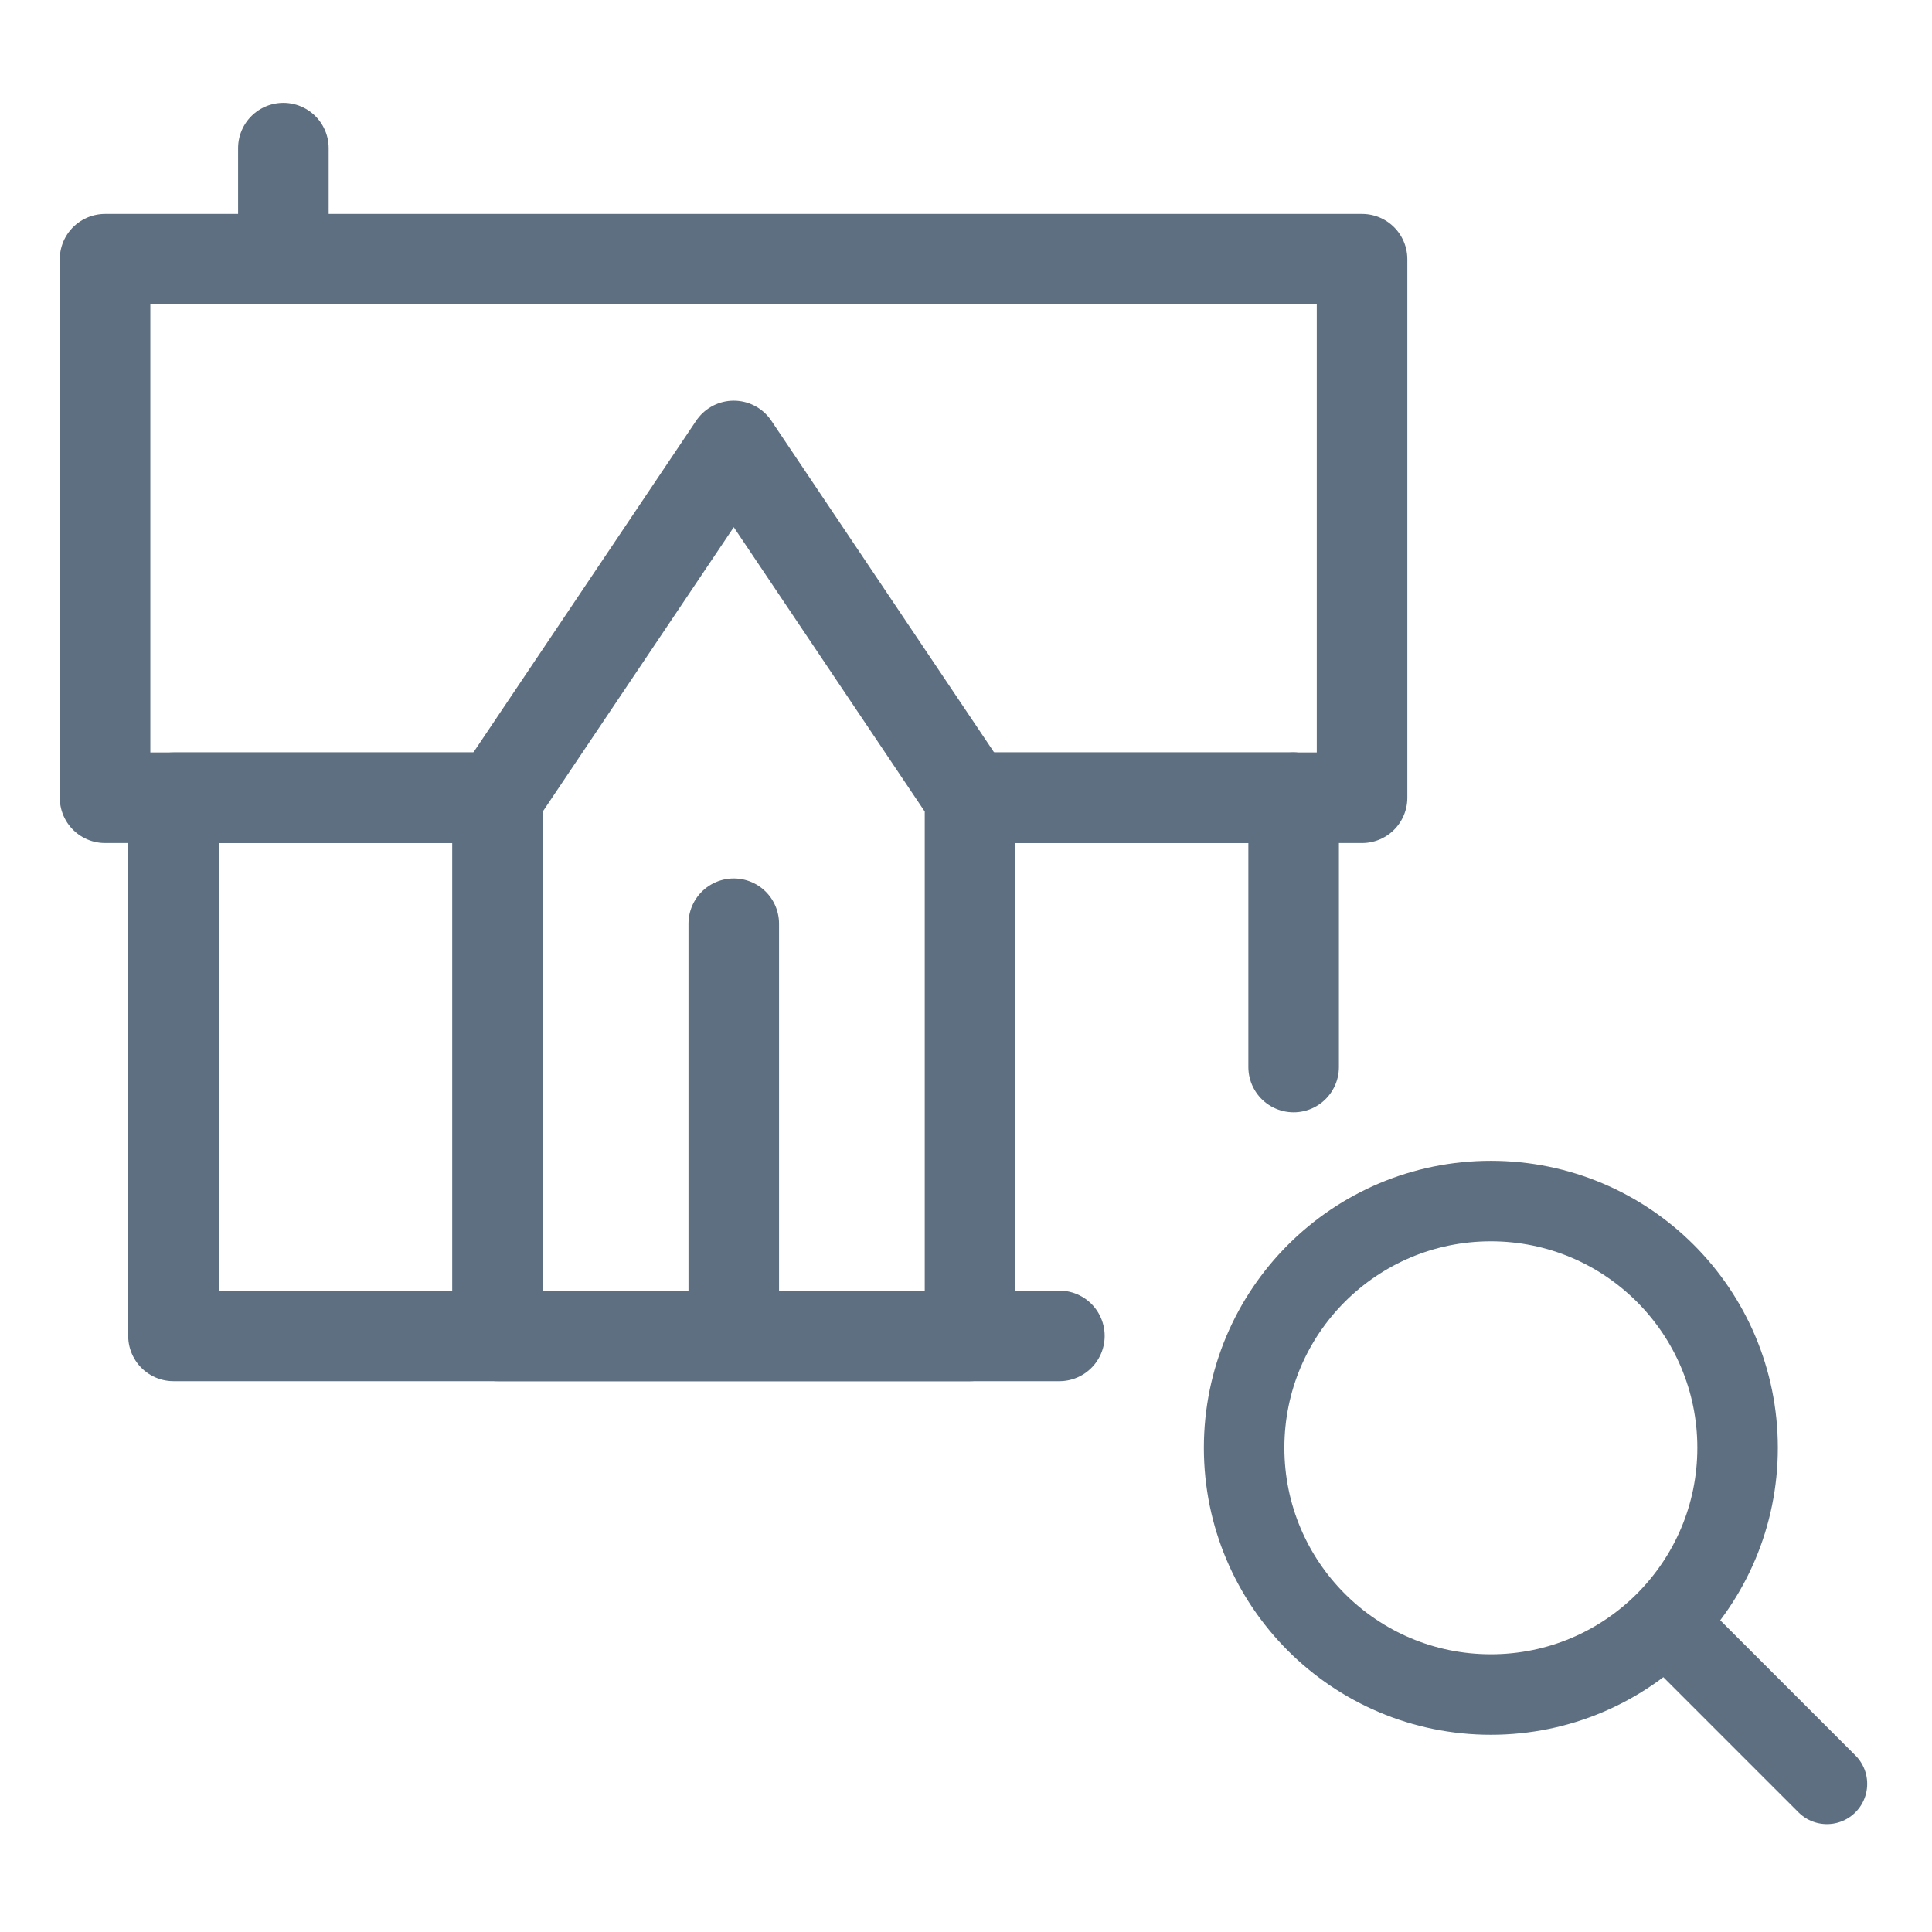 <?xml version="1.0" encoding="UTF-8"?><svg id="Layer_1" xmlns="http://www.w3.org/2000/svg" viewBox="0 0 48 48"><defs><style>.cls-1,.cls-2,.cls-3{fill:none;}.cls-2{stroke-width:2px;}.cls-2,.cls-3{stroke:#5e6f82;stroke-linecap:round;stroke-linejoin:round;}.cls-3{stroke-width:2.25px;}</style></defs><path class="cls-2" d="M45.39,44.32l-3.88-3.88"/><circle class="cls-2" cx="37.04" cy="35.97" r="6.13"/><polyline class="cls-3" points="12.36 19.82 4.31 19.82 4.31 33.19 24.1 33.19 26.32 33.19"/><polyline class="cls-3" points="24.1 19.82 32.14 19.82 32.14 19.82"/><polyline class="cls-3" points="24.1 33.19 12.36 33.19 12.36 19.82 18.23 11.08 24.1 19.82 24.1 33.19"/><polyline class="cls-3" points="12.36 19.82 2.61 19.82 2.61 6.44 33.84 6.44 33.84 19.82 24.1 19.82"/><line class="cls-3" x1="18.23" y1="32.57" x2="18.23" y2="22.95"/><line class="cls-3" x1="7.04" y1="6.44" x2="7.04" y2="3.68"/><line class="cls-3" x1="32.14" y1="19.82" x2="32.14" y2="26.51"/><rect class="cls-1" x="0" y="0" width="48" height="48"/></svg>